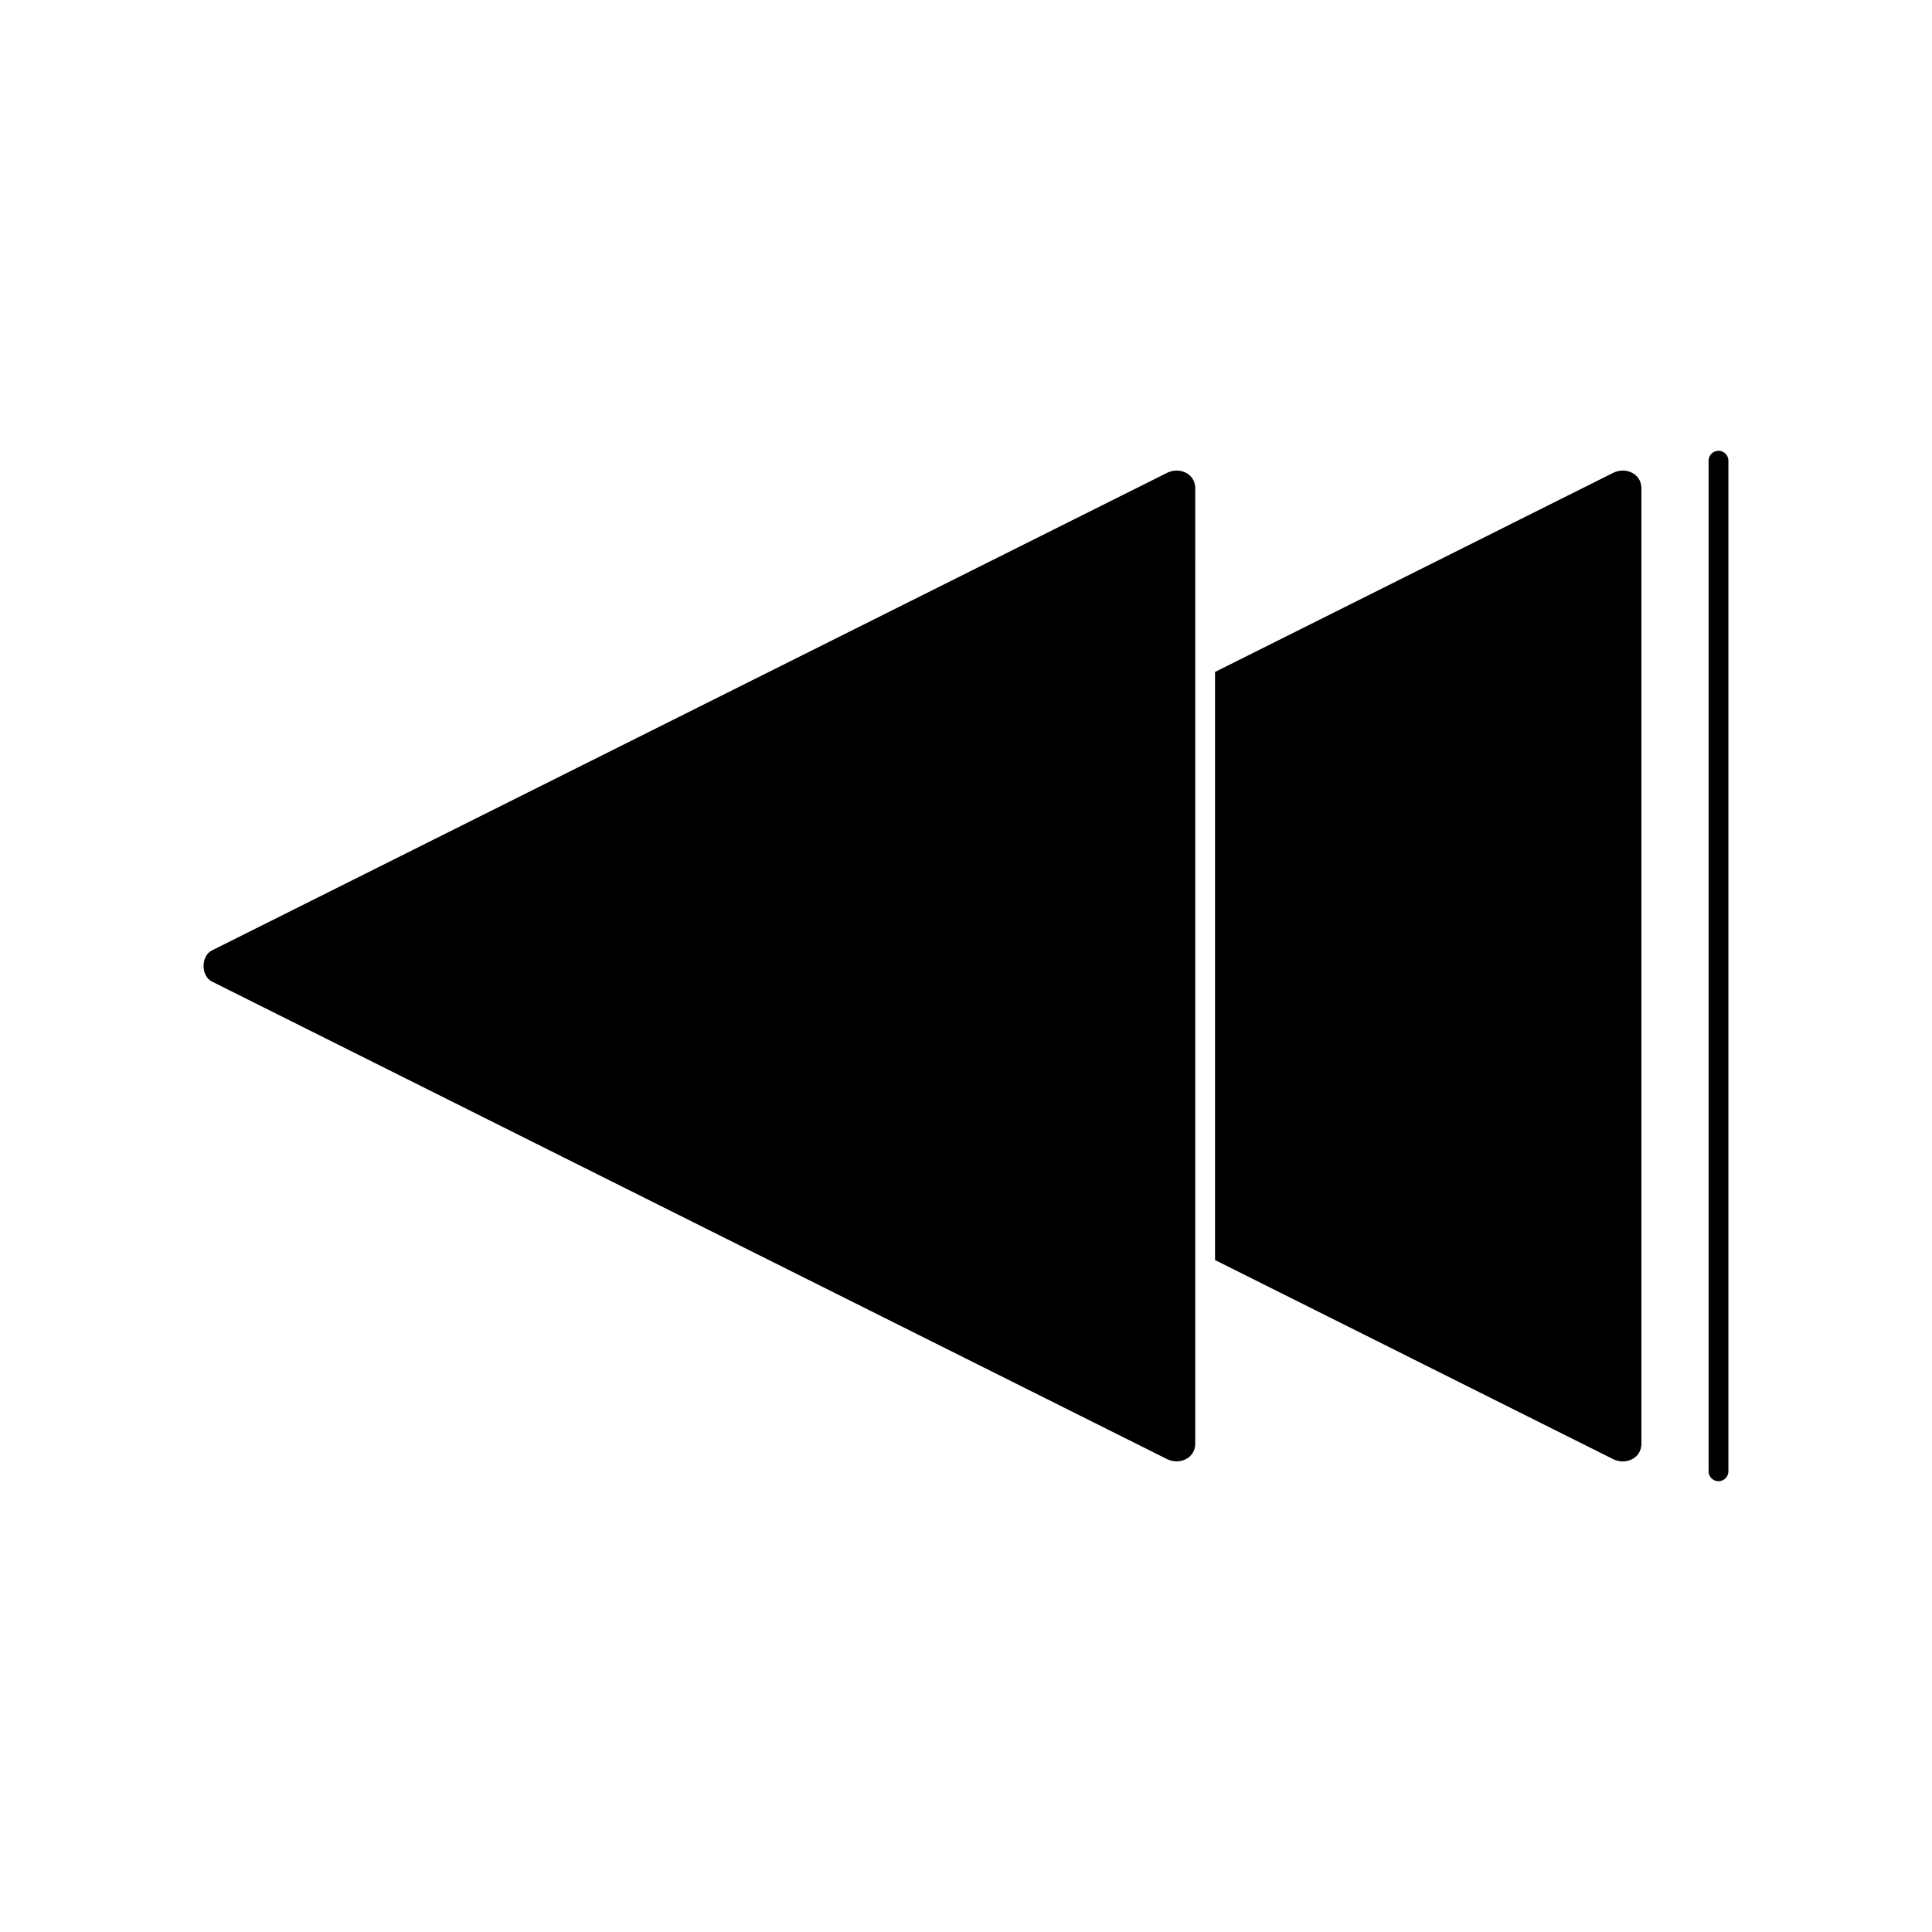 <?xml version="1.0" encoding="UTF-8"?>
<!-- Uploaded to: SVG Repo, www.svgrepo.com, Generator: SVG Repo Mixer Tools -->
<svg fill="#000000" width="800px" height="800px" version="1.1" viewBox="144 144 512 512" xmlns="http://www.w3.org/2000/svg">
 <g>
  <path d="m458.62 269.48c-1.562-0.973-3.617-1.035-5.344-0.168l-253.11 126.56c-1.641 0.82-2.219 2.684-2.219 4.137s0.582 3.297 2.215 4.109l253.11 126.56c1.723 0.859 3.769 0.797 5.336-0.172 0.793-0.492 2.141-1.664 2.141-3.953v-235.25c0-0.012 0.004-0.016 0.004-0.027v-17.855c0.004-2.285-1.34-3.445-2.141-3.945z"/>
  <path d="m576.86 269.48c-1.578-0.973-3.633-1.035-5.352-0.168l-105.51 52.758v155.86l105.51 52.758c1.723 0.859 3.773 0.797 5.344-0.172 0.797-0.492 2.141-1.664 2.141-3.953l-0.004-47.004v-0.031-206.1c0-2.281-1.336-3.445-2.129-3.945z"/>
  <path d="m599.42 263.46c-1.441 0-2.625 1.176-2.625 2.625v267.83c0 1.441 1.18 2.625 2.625 2.625 1.441 0 2.625-1.18 2.625-2.625v-267.84c0-1.445-1.18-2.621-2.625-2.621z"/>
 </g>
</svg>
